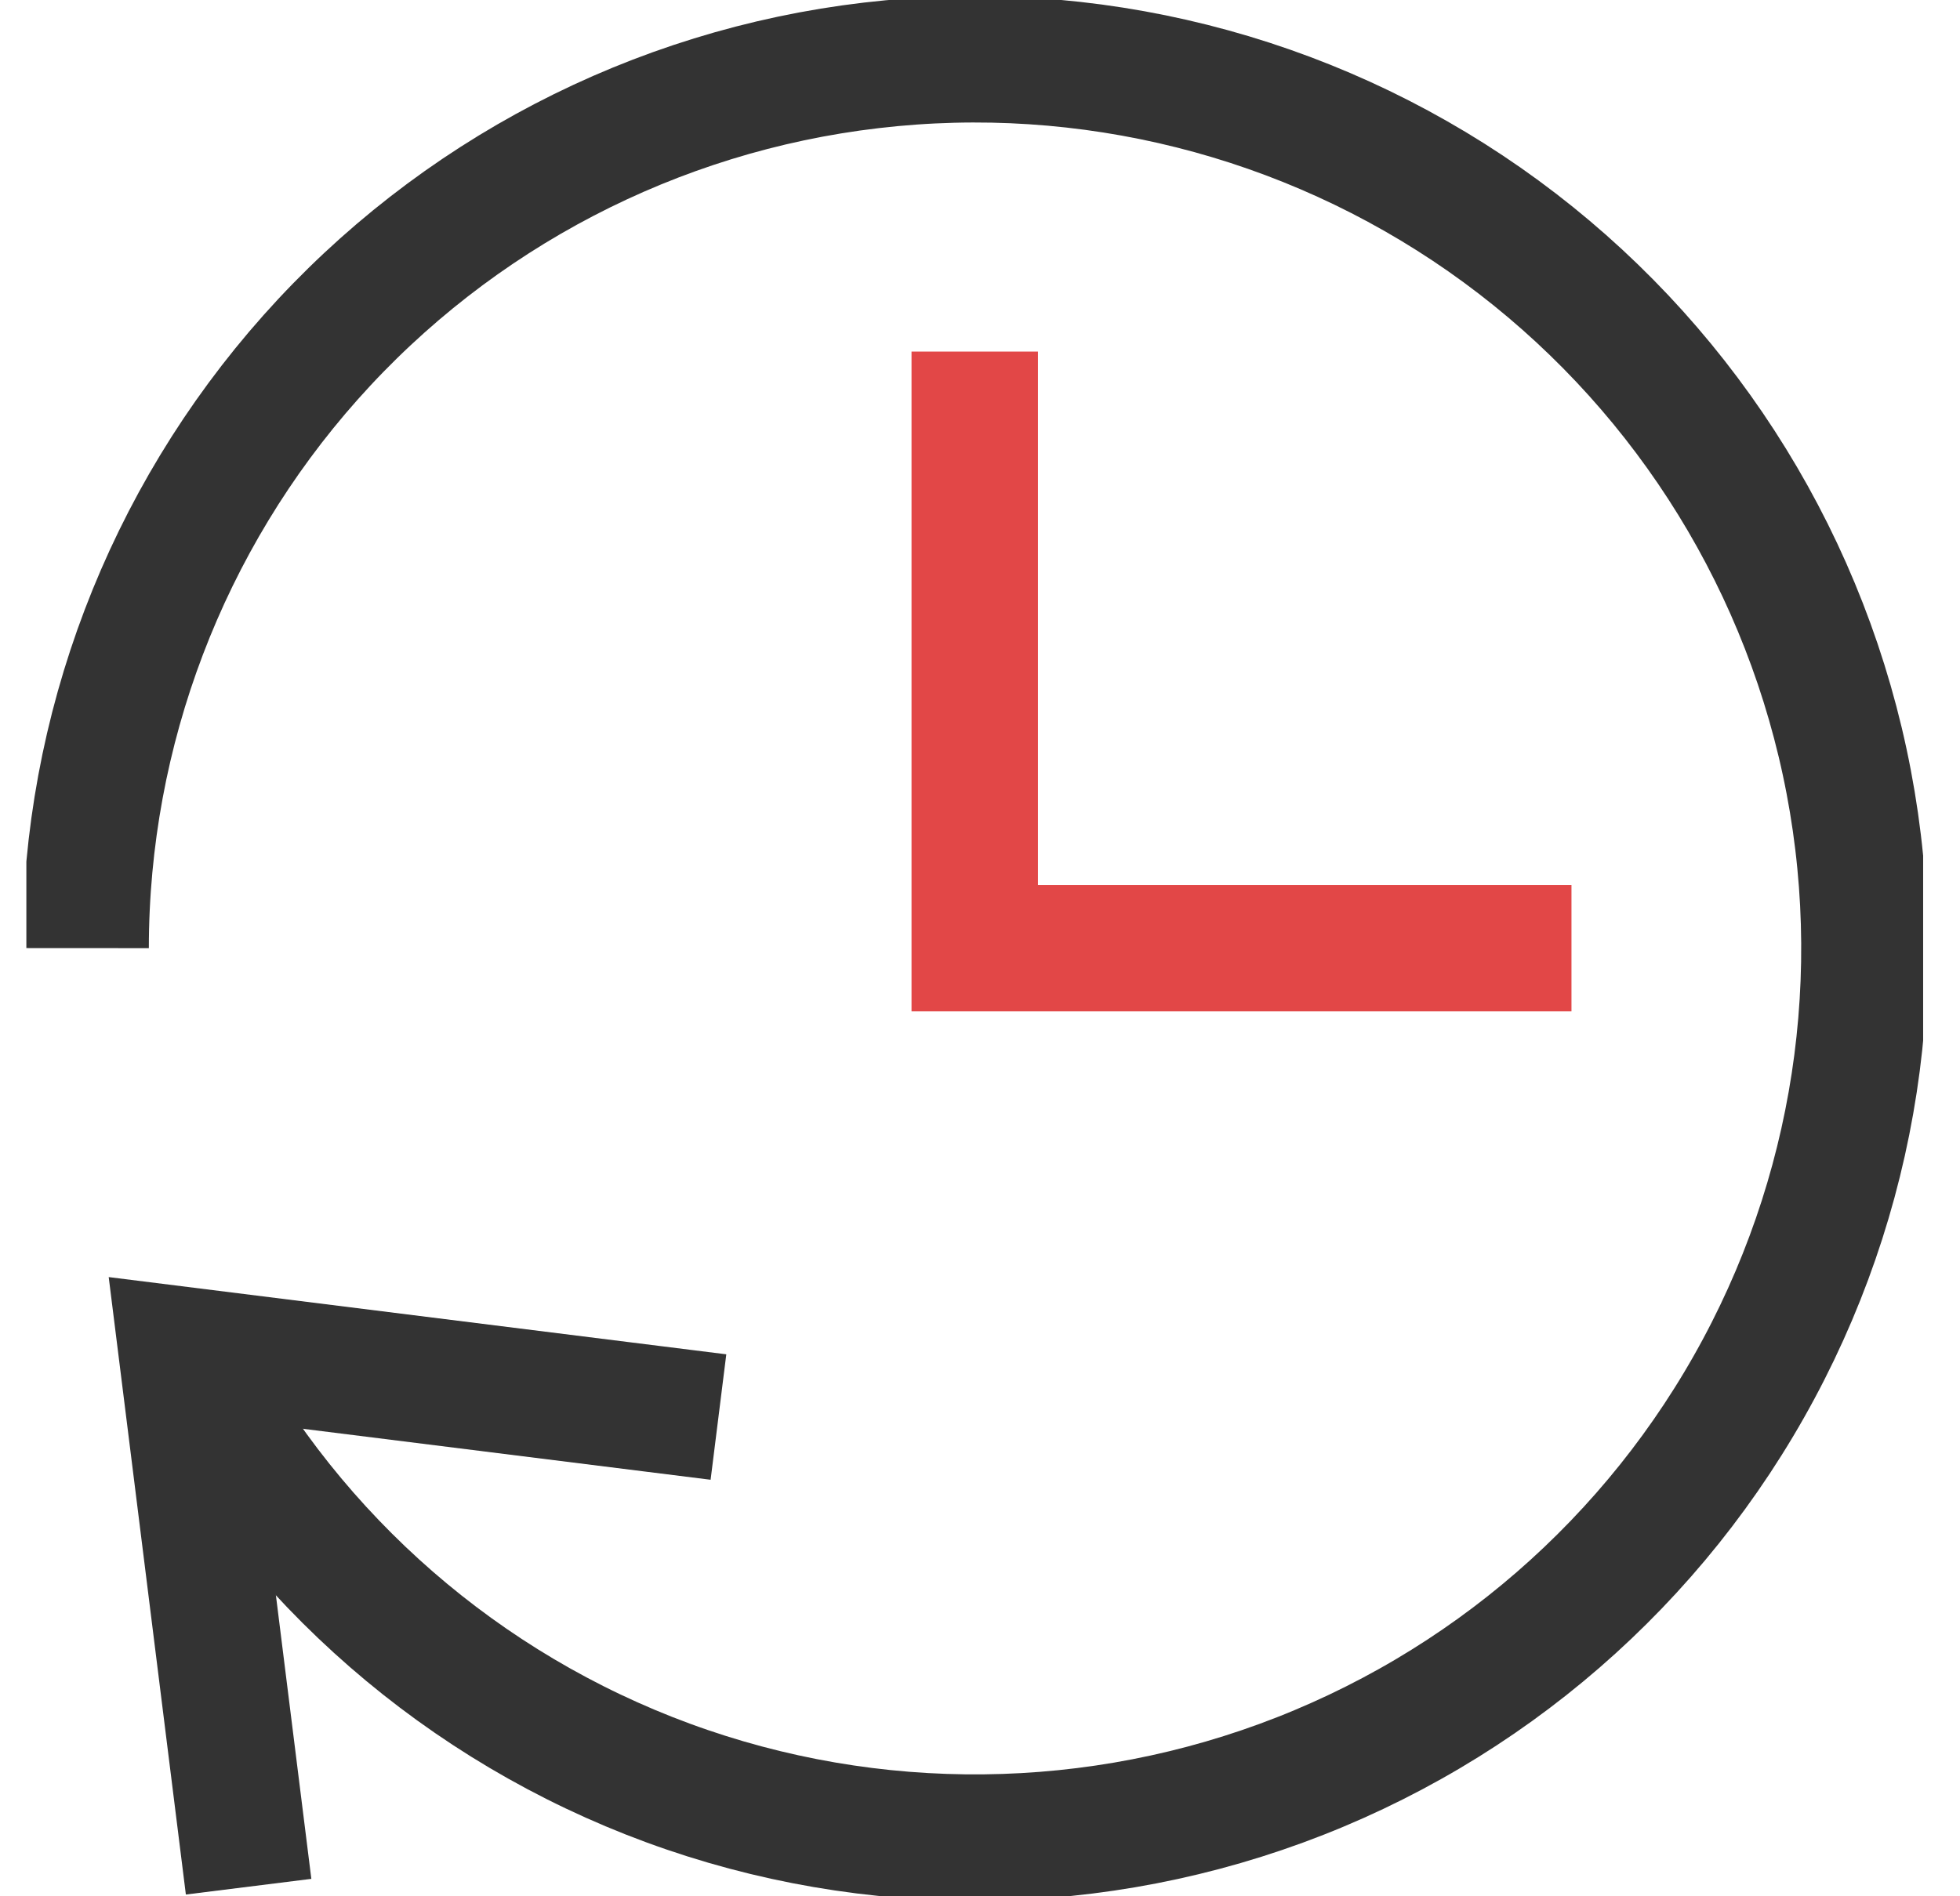 <svg width="31" height="30" viewBox="0 0 31 30" fill="none" xmlns="http://www.w3.org/2000/svg">
<g clip-path="url(#clip0)">
<path d="M15.417 6.562V15H23.855" stroke="#E24747" stroke-width="2" stroke-miterlimit="10" stroke-linecap="square"/>
<path d="M2.871 21.359C4.428 24.433 7.059 26.829 10.265 28.093C13.471 29.356 17.029 29.398 20.264 28.212C23.499 27.026 26.187 24.694 27.816 21.657C29.446 18.621 29.904 15.093 29.105 11.741C28.305 8.389 26.303 5.447 23.479 3.473C20.654 1.5 17.203 0.632 13.781 1.034C10.358 1.435 7.203 3.08 4.912 5.654C2.622 8.228 1.356 11.554 1.354 15" stroke="#333333" stroke-width="2" stroke-miterlimit="10"/>
<path d="M3.808 28.856L2.871 21.356L10.371 22.294" stroke="#333333" stroke-width="2" stroke-miterlimit="10" stroke-linecap="square"/>
</g>
<defs>
<clipPath id="clip0">
<rect width="30" height="30" fill="white" transform="translate(0.417)"/>
</clipPath>
</defs>
</svg>
